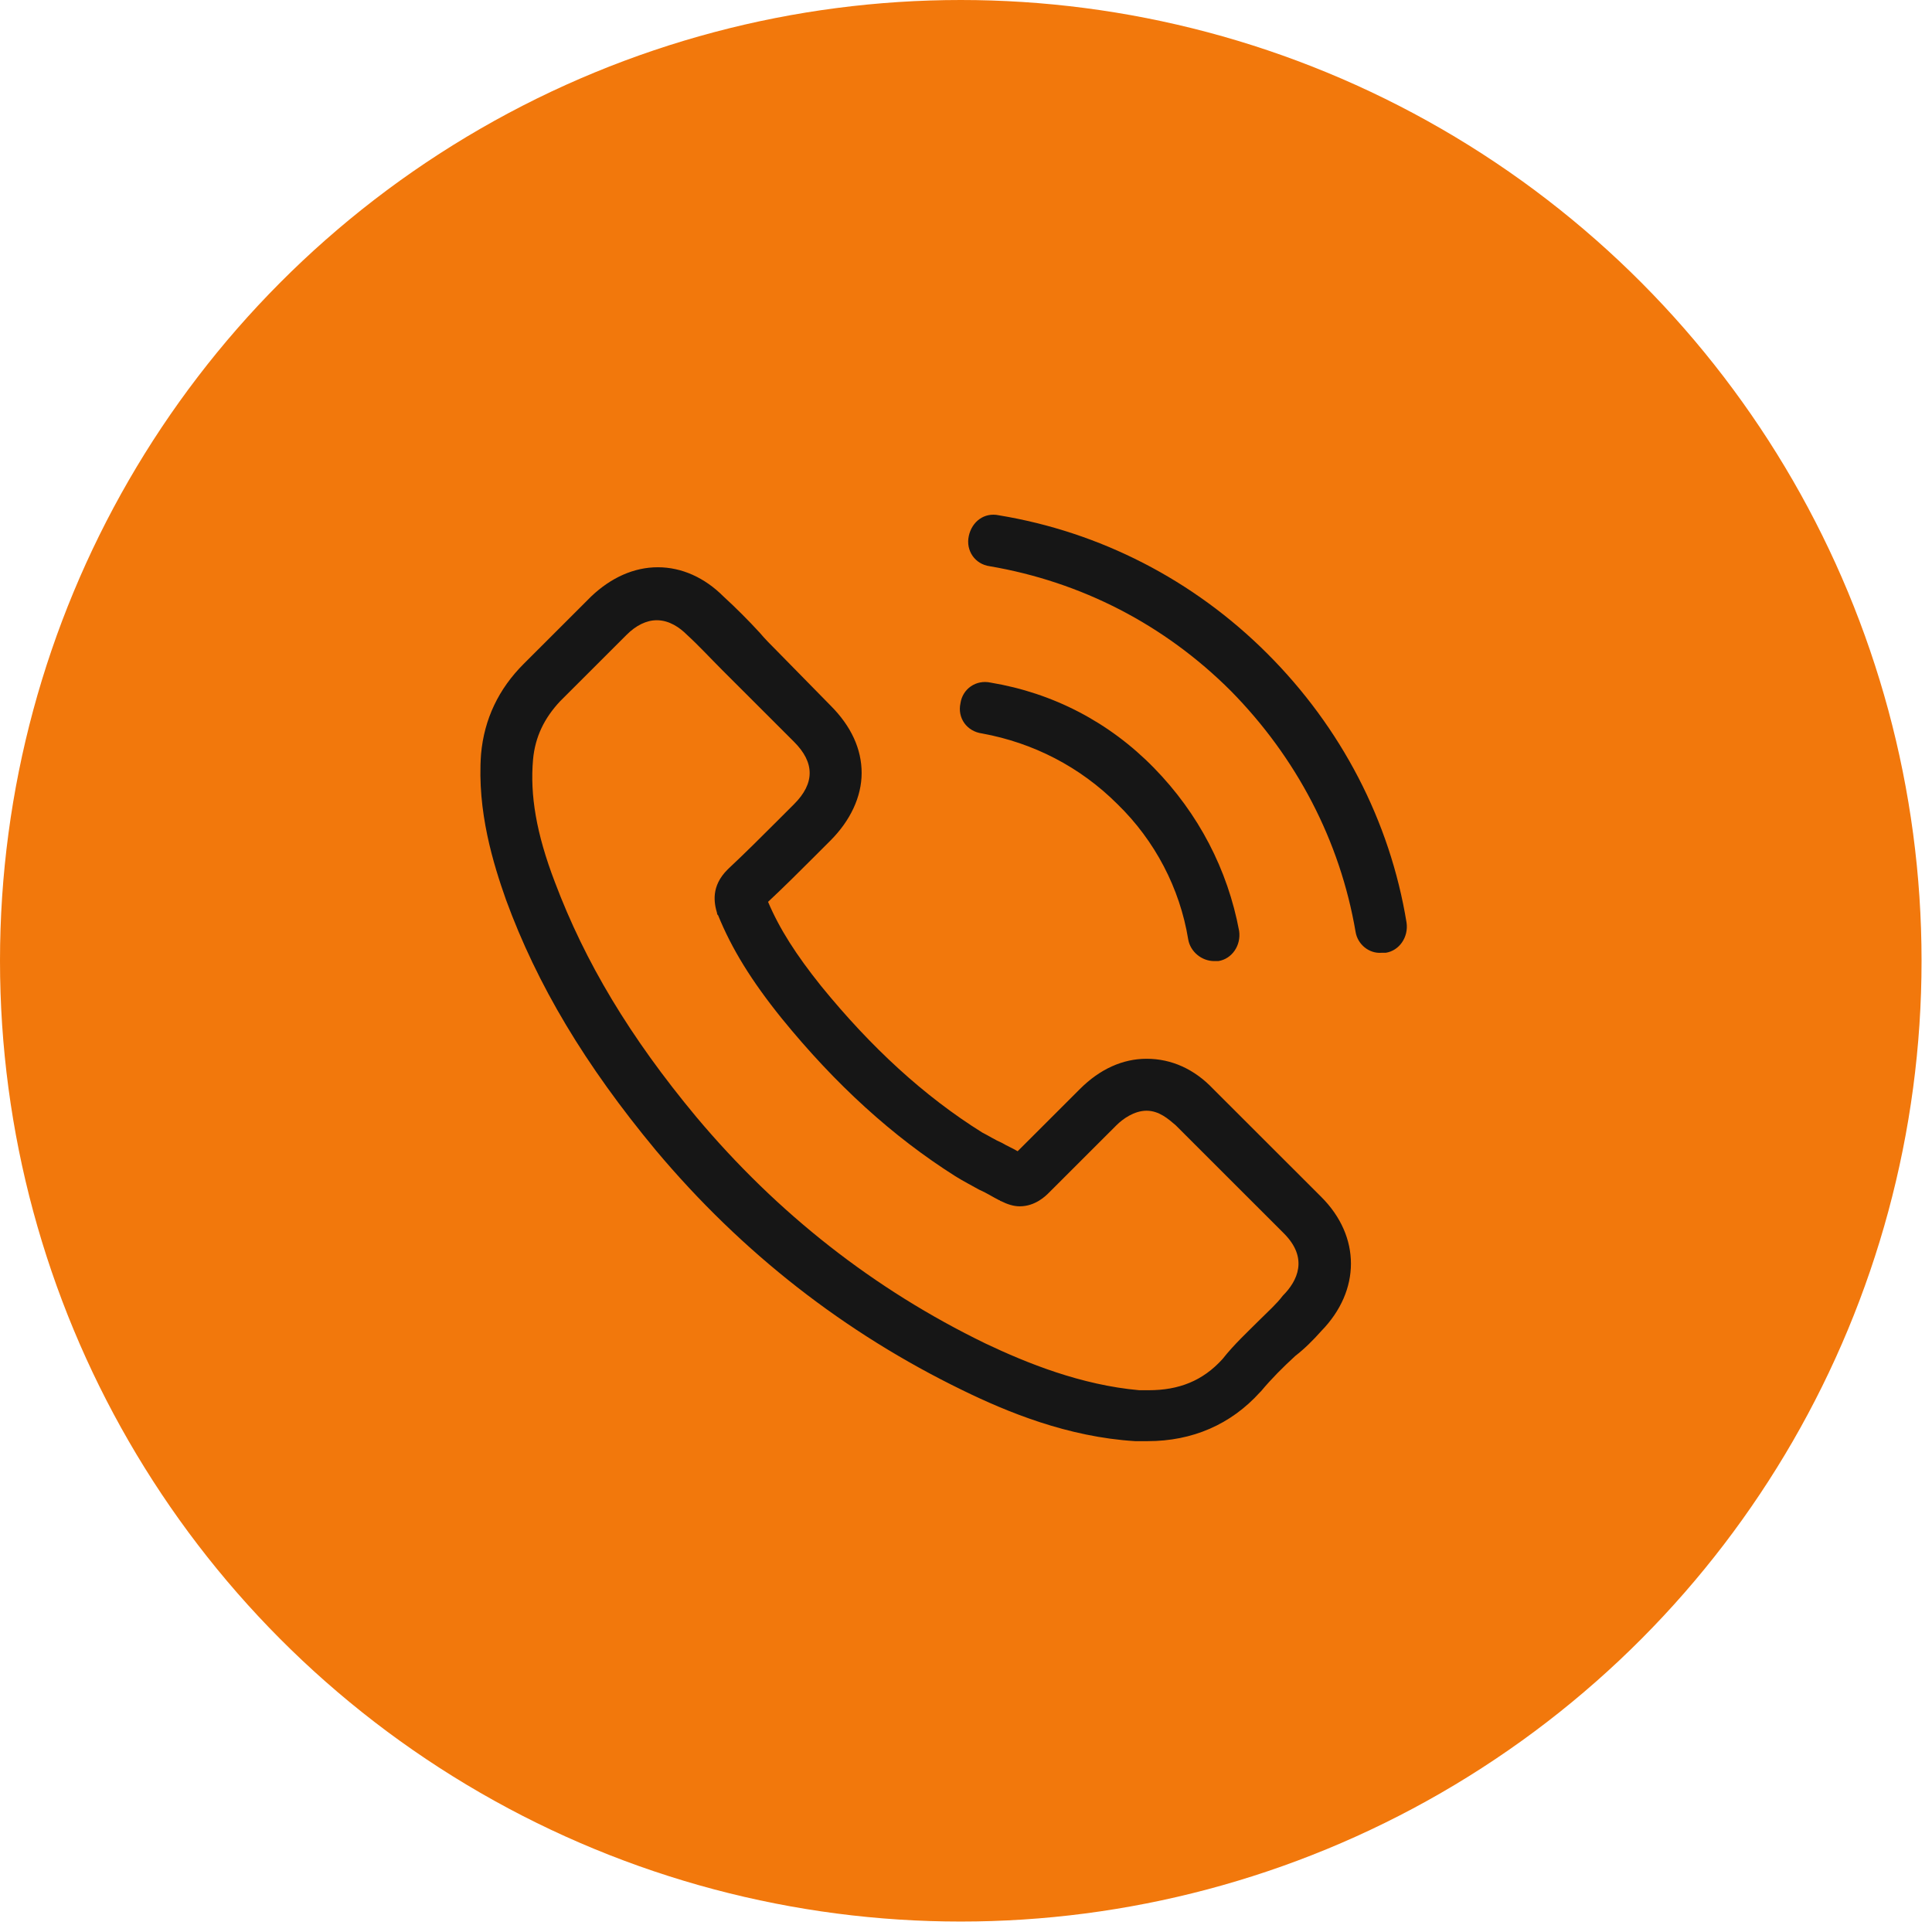 <svg width="64" height="64" viewBox="0 0 64 64" fill="none" xmlns="http://www.w3.org/2000/svg">
<g clip-path="url(#clip0_13_6344)">
<circle cx="31.827" cy="31.827" r="31.827" fill="#F2780C"/>
<path d="M43.77 44.091C45.079 42.749 45.079 40.959 43.77 39.651L40.187 36.071C39.567 35.417 38.809 35.073 37.982 35.073C37.19 35.073 36.432 35.417 35.778 36.071L33.711 38.136C33.538 38.033 33.366 37.964 33.194 37.861C32.953 37.758 32.746 37.62 32.539 37.517C30.61 36.312 28.853 34.694 27.2 32.663C26.373 31.63 25.822 30.77 25.443 29.875C25.96 29.393 26.476 28.877 26.959 28.395C27.131 28.223 27.338 28.016 27.51 27.844C28.164 27.19 28.543 26.398 28.543 25.607C28.543 24.815 28.199 24.057 27.51 23.369L25.753 21.579C25.546 21.372 25.34 21.166 25.167 20.959C24.788 20.546 24.375 20.133 23.962 19.755C23.342 19.135 22.584 18.791 21.791 18.791C20.999 18.791 20.241 19.135 19.587 19.755L17.348 21.992C16.521 22.818 16.038 23.817 15.935 24.987C15.797 26.88 16.349 28.636 16.762 29.806C17.795 32.629 19.38 35.279 21.723 38.102C24.582 41.51 27.992 44.16 31.885 46.053C33.366 46.776 35.364 47.602 37.603 47.74C37.741 47.74 37.879 47.74 38.017 47.74C39.498 47.74 40.773 47.189 41.737 46.122L41.772 46.088C42.116 45.675 42.495 45.296 42.908 44.917C43.218 44.676 43.494 44.401 43.77 44.091ZM41.737 43.713C41.324 44.126 40.876 44.539 40.497 45.021C39.842 45.744 39.05 46.053 38.051 46.053C37.948 46.053 37.844 46.053 37.741 46.053C35.812 45.881 34.021 45.158 32.643 44.504C28.957 42.715 25.753 40.202 23.066 37C20.861 34.35 19.38 31.871 18.381 29.221C17.761 27.603 17.554 26.329 17.658 25.159C17.727 24.402 18.037 23.782 18.553 23.231L20.758 21.028C21.068 20.718 21.413 20.546 21.757 20.546C22.17 20.546 22.515 20.787 22.756 21.028C23.169 21.407 23.514 21.786 23.927 22.199C24.134 22.405 24.341 22.612 24.547 22.818L26.304 24.574C26.649 24.918 26.821 25.262 26.821 25.607C26.821 25.951 26.649 26.295 26.304 26.639C26.132 26.811 25.925 27.018 25.753 27.19C25.202 27.741 24.685 28.257 24.134 28.773L24.099 28.808C23.548 29.358 23.652 29.909 23.755 30.253C23.755 30.288 23.755 30.288 23.789 30.322C24.237 31.424 24.892 32.491 25.891 33.73C27.682 35.933 29.577 37.654 31.644 38.962C31.919 39.135 32.195 39.272 32.436 39.41C32.677 39.513 32.884 39.651 33.09 39.754C33.125 39.754 33.125 39.788 33.159 39.788C33.366 39.892 33.573 39.961 33.779 39.961C34.296 39.961 34.641 39.616 34.744 39.513L36.983 37.276C37.19 37.069 37.569 36.794 37.982 36.794C38.396 36.794 38.706 37.069 38.947 37.276L42.529 40.856C43.356 41.682 42.977 42.439 42.495 42.921C42.288 43.196 42.013 43.437 41.737 43.713ZM31.816 23.3C31.885 22.818 32.333 22.508 32.815 22.612C34.882 22.956 36.742 23.92 38.223 25.434C39.705 26.949 40.669 28.808 41.048 30.839C41.117 31.321 40.807 31.768 40.359 31.837C40.325 31.837 40.256 31.837 40.221 31.837C39.808 31.837 39.429 31.527 39.36 31.114C39.085 29.427 38.258 27.844 37.018 26.639C35.778 25.4 34.227 24.608 32.539 24.298C32.023 24.23 31.713 23.782 31.816 23.3ZM44.906 30.873C44.39 27.844 42.943 25.09 40.773 22.887C38.568 20.684 35.812 19.273 32.781 18.756C32.298 18.688 31.988 18.24 32.092 17.758C32.195 17.276 32.608 16.966 33.09 17.07C36.432 17.62 39.532 19.204 41.978 21.648C44.424 24.092 46.043 27.19 46.594 30.563C46.663 31.045 46.353 31.493 45.905 31.562C45.871 31.562 45.802 31.562 45.768 31.562C45.354 31.596 44.975 31.286 44.906 30.873Z" fill="#161616"/>
</g>
<defs>
<clipPath id="clip0_13_6344">
<rect width="63.654" height="63.654" fill="white"/>
</clipPath>
</defs>
</svg>
